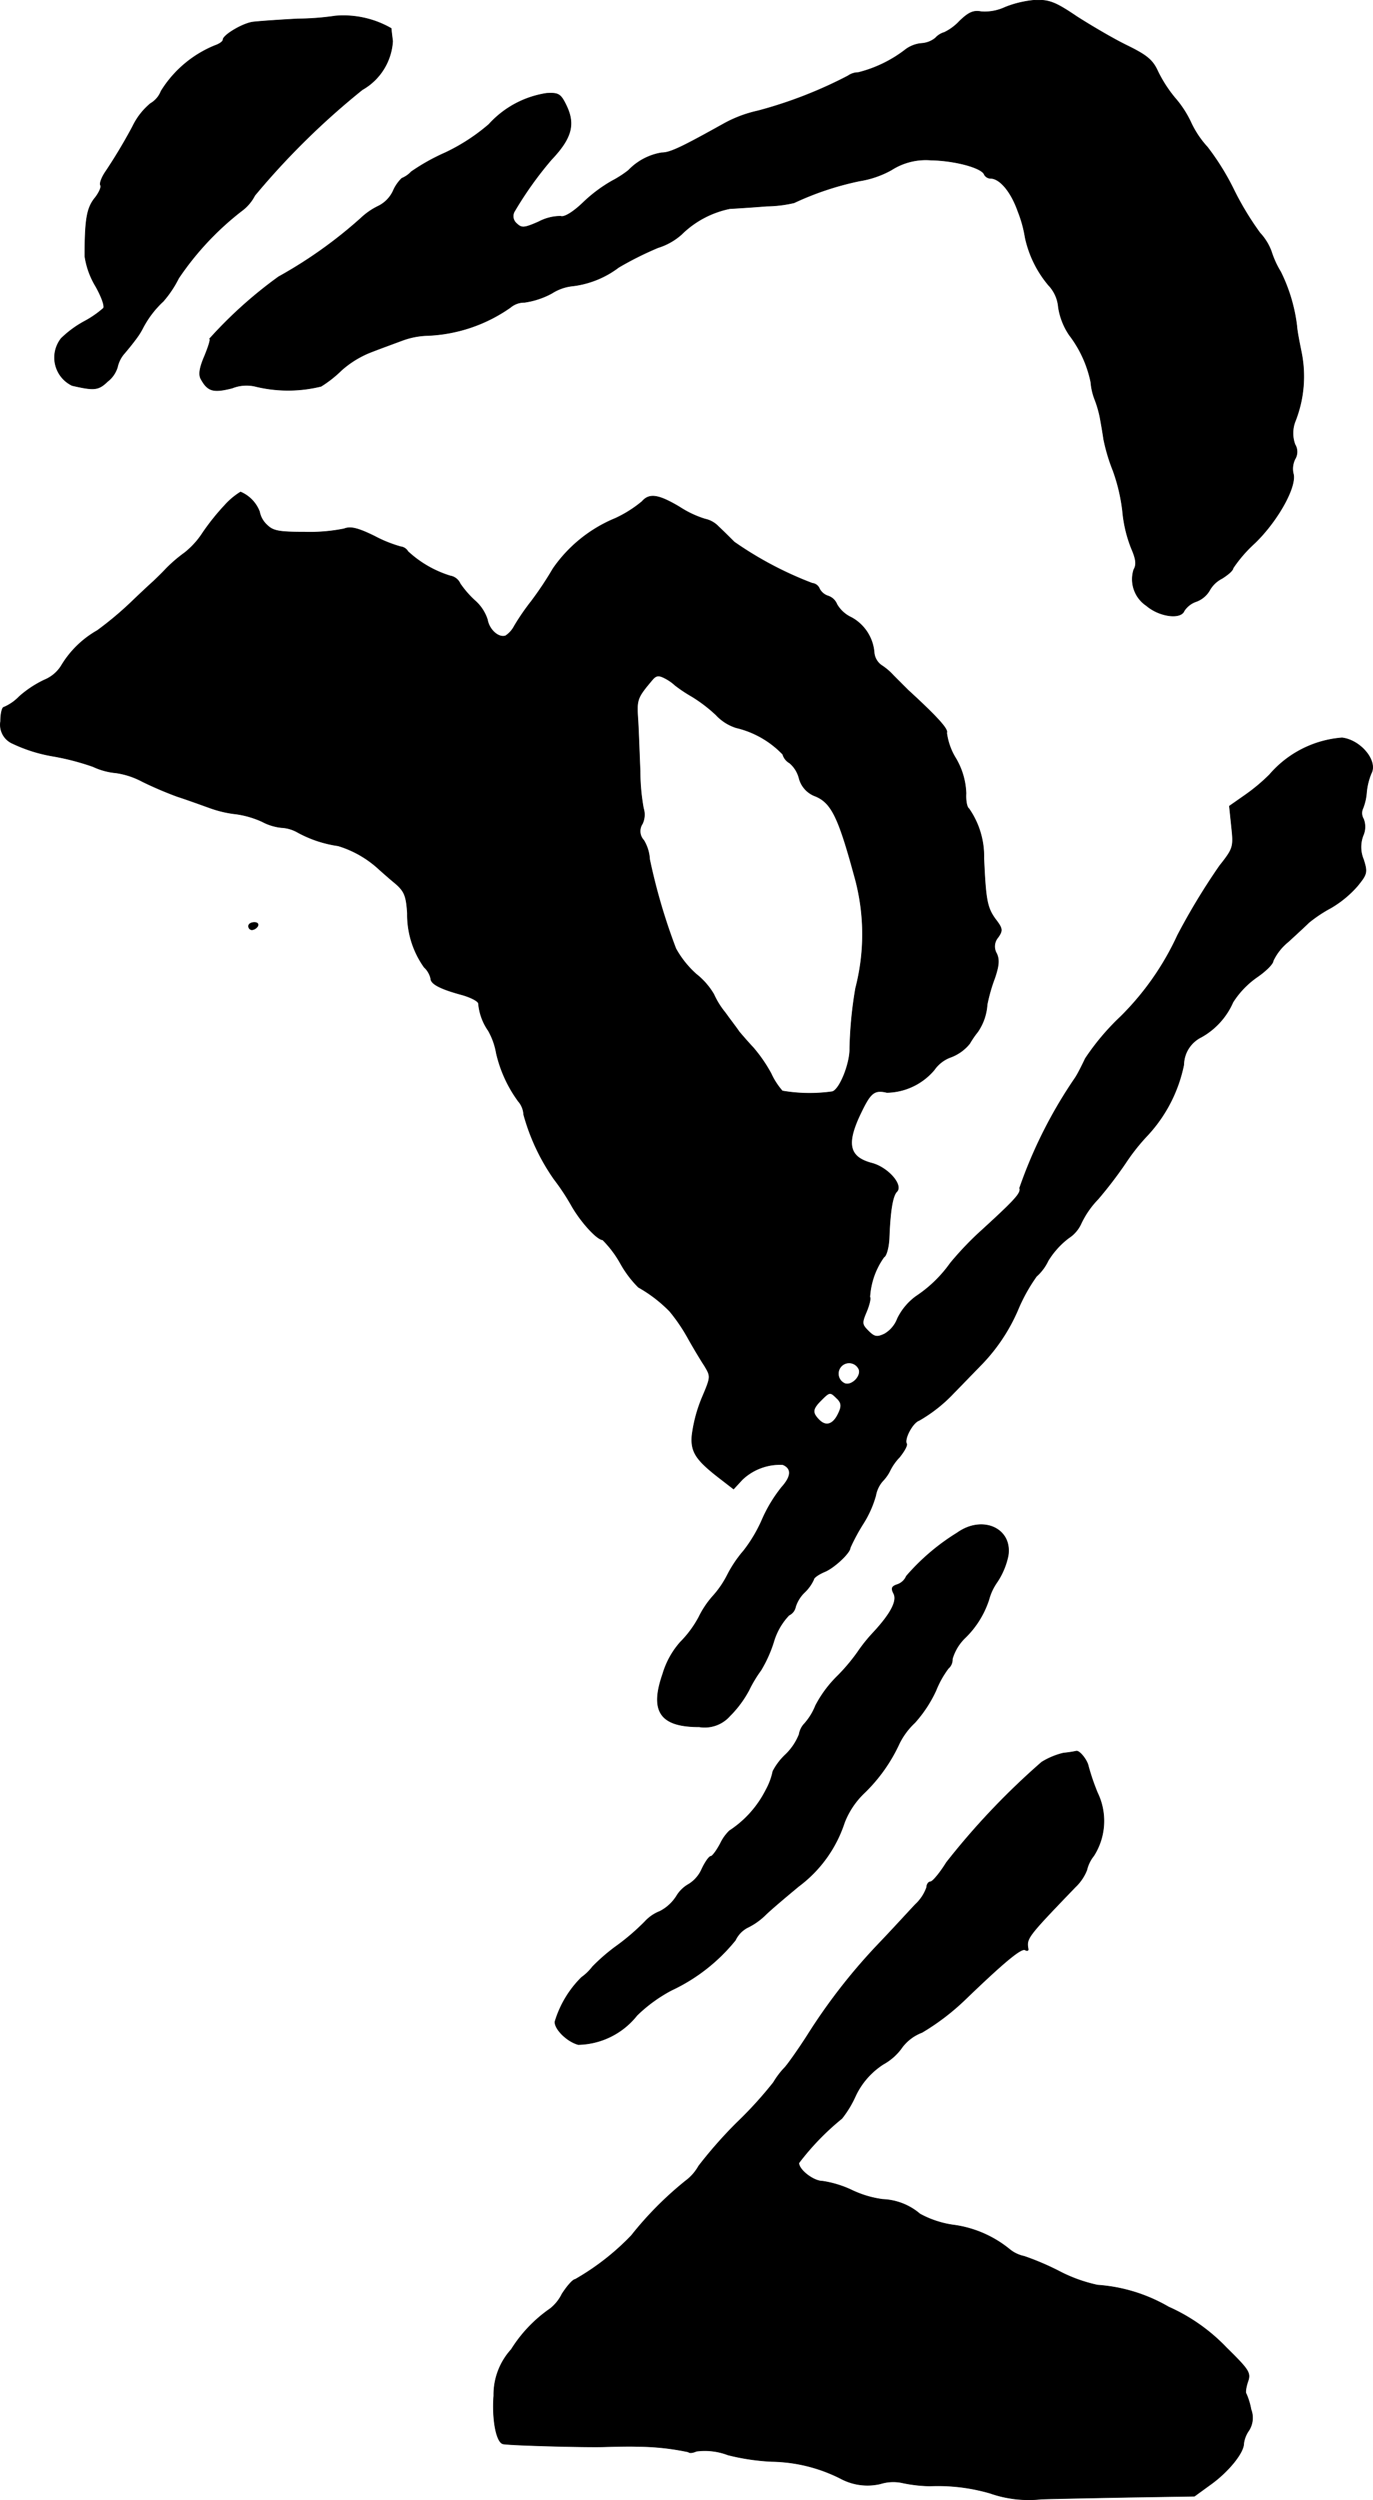 <?xml version="1.0" encoding="UTF-8"?>
<svg xmlns="http://www.w3.org/2000/svg"
     version="1.1"
     width="8.046mm"
     height="14.644mm"
     viewBox="0 0 22.806 41.512">
   <defs>
      <style type="text/css"><![CDATA[
      .a {
        stroke: #000;
        stroke-linecap: round;
        stroke-linejoin: round;
        stroke-width: 0.01px;
      }
    ]]></style>
   </defs>
   <path class="a"
         d="M16.696.121a.792.792,0,0,1-.4.073c-.127-.024-.206.012-.357.157a.851.851,0,0,1-.254.188.308.308,0,0,0-.145.091.404.404,0,0,1-.23.091.519.519,0,0,0-.285.115,2.131,2.131,0,0,1-.769.369.298.298,0,0,0-.17.055,7.259,7.259,0,0,1-1.496.581,2.095,2.095,0,0,0-.575.218c-.697.388-.884.478-1.024.478a.983.983,0,0,0-.551.291,1.789,1.789,0,0,1-.273.176,2.416,2.416,0,0,0-.478.357c-.17.164-.321.254-.376.23a.781.781,0,0,0-.363.091c-.248.109-.285.109-.369.03a.159.159,0,0,1-.03-.212,5.989,5.989,0,0,1,.606-.848c.339-.357.4-.588.248-.902-.091-.188-.127-.212-.327-.2a1.618,1.618,0,0,0-.957.515,3.208,3.208,0,0,1-.727.472,3.407,3.407,0,0,0-.563.315.447.447,0,0,1-.157.109.65.65,0,0,0-.145.212.531.531,0,0,1-.242.248,1.138,1.138,0,0,0-.291.2,7.463,7.463,0,0,1-1.369.975A7.216,7.216,0,0,0,3.48,5.626c.024,0-.018.127-.079.279-.085.194-.103.309-.067.382.115.212.206.236.521.157a.641.641,0,0,1,.406-.024,2.291,2.291,0,0,0,1.072-.006,1.972,1.972,0,0,0,.339-.267,1.629,1.629,0,0,1,.497-.303c.157-.061.388-.145.503-.188a1.32,1.32,0,0,1,.424-.085,2.57,2.57,0,0,0,1.381-.466.36.36,0,0,1,.236-.085,1.352,1.352,0,0,0,.454-.151A.786.786,0,0,1,9.513,4.748a1.577,1.577,0,0,0,.763-.309,5.492,5.492,0,0,1,.654-.327,1.06,1.06,0,0,0,.388-.218,1.596,1.596,0,0,1,.806-.43c.115-.006.394-.024.612-.042a2.101,2.101,0,0,0,.454-.055,4.907,4.907,0,0,1,1.09-.363,1.608,1.608,0,0,0,.527-.182,1.055,1.055,0,0,1,.66-.164c.388.006.848.127.884.242a.122.122,0,0,0,.103.061c.151,0,.339.218.454.545a2.049,2.049,0,0,1,.121.436,1.817,1.817,0,0,0,.388.793.602.602,0,0,1,.164.363,1.115,1.115,0,0,0,.182.466,1.928,1.928,0,0,1,.357.781,1.031,1.031,0,0,0,.067.291,1.848,1.848,0,0,1,.085.291c.012.067.042.23.061.363a2.993,2.993,0,0,0,.157.527,2.986,2.986,0,0,1,.157.666,2.207,2.207,0,0,0,.145.618c.079.182.091.273.042.357a.527.527,0,0,0,.212.6c.212.182.569.23.624.085a.391.391,0,0,1,.206-.157.427.427,0,0,0,.212-.176.493.493,0,0,1,.212-.206c.097-.061.182-.133.182-.17a2.276,2.276,0,0,1,.363-.418c.388-.376.703-.951.636-1.157a.369.369,0,0,1,.03-.236.232.232,0,0,0,0-.242.548.548,0,0,1,0-.376,2.025,2.025,0,0,0,.109-1.139c-.03-.151-.073-.357-.079-.454a2.766,2.766,0,0,0-.267-.896,1.546,1.546,0,0,1-.157-.345.919.919,0,0,0-.188-.303,4.953,4.953,0,0,1-.424-.697,4.167,4.167,0,0,0-.448-.727,1.613,1.613,0,0,1-.267-.394,1.731,1.731,0,0,0-.273-.424,2.191,2.191,0,0,1-.285-.442c-.085-.188-.182-.267-.515-.43-.224-.109-.594-.327-.83-.478-.357-.242-.46-.279-.69-.273A1.738,1.738,0,0,0,16.696.121Z"/>
   <path class="a"
         d="M5.57.266a4.485,4.485,0,0,1-.624.048c-.333.018-.672.042-.757.054-.176.03-.485.218-.485.291,0,.03-.061.073-.133.097a1.89,1.89,0,0,0-.896.757.408.408,0,0,1-.176.206,1.13,1.13,0,0,0-.297.382,8.821,8.821,0,0,1-.454.757c-.061.091-.097.188-.079.218s-.024.127-.103.224c-.127.164-.157.363-.157.957a1.341,1.341,0,0,0,.176.491c.097.17.157.333.133.369a1.654,1.654,0,0,1-.315.218,1.733,1.733,0,0,0-.388.285.514.514,0,0,0,.182.781c.369.085.436.079.588-.067a.471.471,0,0,0,.164-.236.512.512,0,0,1,.121-.236c.067-.079.145-.176.17-.212a1.218,1.218,0,0,0,.133-.206A1.631,1.631,0,0,1,2.711,5.002a1.811,1.811,0,0,0,.255-.382A4.825,4.825,0,0,1,4.007,3.506a.73.73,0,0,0,.224-.26A12.558,12.558,0,0,1,6.018,1.489.993.993,0,0,0,6.521.684C6.509.587,6.497.49,6.497.472A1.591,1.591,0,0,0,5.57.266Z"/>
   <path class="a"
         d="M3.729,8.394a3.846,3.846,0,0,0-.363.454,1.363,1.363,0,0,1-.303.333,2.386,2.386,0,0,0-.303.26c-.079.085-.176.176-.212.212-.036.03-.212.194-.388.363a5.653,5.653,0,0,1-.545.454,1.635,1.635,0,0,0-.6.588.596.596,0,0,1-.273.23,1.769,1.769,0,0,0-.424.279.773.773,0,0,1-.254.176c-.03,0-.055.109-.055.236a.339.339,0,0,0,.206.369,2.529,2.529,0,0,0,.654.206,4.148,4.148,0,0,1,.678.176,1.128,1.128,0,0,0,.382.103,1.34,1.34,0,0,1,.436.145,6.212,6.212,0,0,0,.581.248c.17.055.4.139.521.182a1.893,1.893,0,0,0,.46.109,1.55,1.55,0,0,1,.43.127.87.87,0,0,0,.315.097.604.604,0,0,1,.26.073,1.974,1.974,0,0,0,.684.23,1.748,1.748,0,0,1,.69.4c.048.042.17.151.267.23.145.127.176.206.194.491a1.505,1.505,0,0,0,.279.896.363.363,0,0,1,.109.188c0,.091.17.176.533.273.139.042.26.103.26.145a.922.922,0,0,0,.164.448,1.17,1.17,0,0,1,.133.376,2.173,2.173,0,0,0,.363.793.37.37,0,0,1,.091.224A3.459,3.459,0,0,0,9.204,19.581a3.744,3.744,0,0,1,.285.43c.157.279.43.575.521.575a1.786,1.786,0,0,1,.297.394,1.786,1.786,0,0,0,.297.394,2.306,2.306,0,0,1,.521.4,2.899,2.899,0,0,1,.291.424c.091.164.218.376.285.478.109.182.109.182-.042.539a2.412,2.412,0,0,0-.164.618c-.024.279.067.412.478.727l.212.164.145-.157a.91.91,0,0,1,.672-.248c.151.061.145.194-.012.369a2.379,2.379,0,0,0-.333.551,2.414,2.414,0,0,1-.303.509,2.034,2.034,0,0,0-.273.406,1.602,1.602,0,0,1-.236.345,1.531,1.531,0,0,0-.236.351,1.778,1.778,0,0,1-.309.418,1.388,1.388,0,0,0-.291.527c-.218.624-.042.878.606.878a.558.558,0,0,0,.509-.182,1.795,1.795,0,0,0,.315-.424,2.146,2.146,0,0,1,.2-.333,2.156,2.156,0,0,0,.212-.472,1.08,1.08,0,0,1,.254-.442.197.197,0,0,0,.109-.139.568.568,0,0,1,.151-.242.688.688,0,0,0,.151-.212c0-.03.079-.085.176-.127.157-.061.43-.315.43-.4a3.242,3.242,0,0,1,.212-.394,1.755,1.755,0,0,0,.212-.472.493.493,0,0,1,.121-.248.676.676,0,0,0,.121-.176.876.876,0,0,1,.151-.212c.079-.097.133-.194.121-.224-.048-.073.097-.351.206-.388a2.486,2.486,0,0,0,.581-.46c.036-.036.224-.23.424-.436a3.011,3.011,0,0,0,.636-.939,2.84,2.84,0,0,1,.309-.557.814.814,0,0,0,.194-.26,1.379,1.379,0,0,1,.339-.376.563.563,0,0,0,.212-.248,1.502,1.502,0,0,1,.279-.4,6.926,6.926,0,0,0,.454-.594,3.361,3.361,0,0,1,.369-.466,2.431,2.431,0,0,0,.6-1.169.521.521,0,0,1,.291-.46,1.224,1.224,0,0,0,.527-.581,1.474,1.474,0,0,1,.394-.412c.151-.103.273-.224.273-.273a.902.902,0,0,1,.248-.315c.139-.127.297-.273.345-.321a2.293,2.293,0,0,1,.363-.242,1.775,1.775,0,0,0,.442-.363c.164-.2.17-.23.103-.442a.536.536,0,0,1-.006-.4.353.353,0,0,0,.006-.273.19.19,0,0,1-.018-.157A.881.881,0,0,0,22.699,13.161a1.072,1.072,0,0,1,.079-.321c.109-.206-.176-.551-.485-.588a1.766,1.766,0,0,0-1.205.612,3.07,3.07,0,0,1-.406.339l-.26.182.036.345c.036.333.03.357-.2.648a10.987,10.987,0,0,0-.697,1.151,4.604,4.604,0,0,1-.945,1.351,4.008,4.008,0,0,0-.588.697c-.048.103-.121.248-.164.315a7.695,7.695,0,0,0-.927,1.835c.03.085-.079.2-.703.769a5.343,5.343,0,0,0-.448.478,2.157,2.157,0,0,1-.569.551.995.995,0,0,0-.309.369.499.499,0,0,1-.212.254c-.127.061-.17.055-.273-.048-.109-.109-.109-.133-.03-.321.048-.115.073-.224.055-.242a1.27,1.27,0,0,1,.236-.666c.036-.012.079-.157.085-.321.018-.466.061-.697.127-.763.109-.109-.145-.4-.412-.472-.394-.103-.436-.333-.164-.878.145-.297.212-.345.412-.297a1.054,1.054,0,0,0,.787-.376.571.571,0,0,1,.279-.212.73.73,0,0,0,.309-.224,1.538,1.538,0,0,1,.133-.194.897.897,0,0,0,.157-.454,2.825,2.825,0,0,1,.127-.442c.067-.2.079-.303.03-.406a.229.229,0,0,1,.024-.267c.079-.115.079-.145-.048-.309-.133-.188-.157-.309-.188-1.005a1.382,1.382,0,0,0-.248-.824c-.036-.024-.055-.139-.048-.254a1.219,1.219,0,0,0-.17-.581,1.066,1.066,0,0,1-.151-.424c.03-.055-.145-.254-.642-.709l-.242-.242a.993.993,0,0,0-.2-.17.291.291,0,0,1-.121-.212.728.728,0,0,0-.376-.581.544.544,0,0,1-.242-.218.237.237,0,0,0-.145-.139.246.246,0,0,1-.145-.121.145.145,0,0,0-.121-.091A5.988,5.988,0,0,1,12.196,9c-.073-.073-.188-.188-.26-.254a.429.429,0,0,0-.224-.127,1.668,1.668,0,0,1-.424-.2c-.357-.212-.503-.23-.624-.091a2.017,2.017,0,0,1-.442.279A2.342,2.342,0,0,0,9.186,9.442a5.679,5.679,0,0,1-.363.545A3.864,3.864,0,0,0,8.544,10.393a.439.439,0,0,1-.145.164c-.115.042-.273-.097-.303-.267a.703.703,0,0,0-.206-.315,1.622,1.622,0,0,1-.248-.285A.219.219,0,0,0,7.478,9.563a1.826,1.826,0,0,1-.703-.406.161.161,0,0,0-.121-.079,2.179,2.179,0,0,1-.436-.176c-.273-.133-.394-.164-.503-.121a2.884,2.884,0,0,1-.654.055c-.43,0-.527-.018-.63-.121a.4.4,0,0,1-.121-.218.576.576,0,0,0-.315-.327A1.196,1.196,0,0,0,3.729,8.394ZM11.215,11.38a2.433,2.433,0,0,0,.273.182,2.457,2.457,0,0,1,.406.309.777.777,0,0,0,.333.212,1.569,1.569,0,0,1,.775.442.241.241,0,0,0,.115.145.492.492,0,0,1,.157.254.432.432,0,0,0,.273.297c.273.115.388.369.666,1.399a3.56,3.56,0,0,1,0,1.787,6.733,6.733,0,0,0-.097.999c.006.254-.17.69-.291.721a2.67,2.67,0,0,1-.83-.012,1.178,1.178,0,0,1-.188-.291,2.456,2.456,0,0,0-.297-.43c-.097-.103-.2-.224-.236-.267-.03-.048-.139-.188-.23-.315a1.348,1.348,0,0,1-.188-.303,1.194,1.194,0,0,0-.291-.333,1.623,1.623,0,0,1-.339-.424,9.855,9.855,0,0,1-.436-1.484.682.682,0,0,0-.097-.315.221.221,0,0,1-.024-.273.352.352,0,0,0,.018-.26,3.462,3.462,0,0,1-.055-.618c-.012-.267-.024-.642-.036-.842-.024-.351-.018-.369.254-.69.055-.055.097-.061.2-.006A.776.776,0,0,1,11.215,11.38ZM14.268,22.737c.042.115-.121.279-.236.236a.179.179,0,1,1,.236-.236Zm-.363.485c.073.073.079.127.024.242-.085.188-.206.23-.321.115-.121-.121-.115-.182.03-.327s.151-.145.266-.03Z"/>
   <path class="a"
         d="M4.128,15.378a.06.06,0,0,0,.055.061.13.13,0,0,0,.097-.061c.018-.036-.006-.061-.055-.061C4.171,15.317,4.128,15.342,4.128,15.378Z"/>
   <path class="a"
         d="M15.903,25.451a3.632,3.632,0,0,0-.848.721.248.248,0,0,1-.151.139c-.091.03-.103.061-.061.145.067.121-.042.333-.333.648a2.657,2.657,0,0,0-.267.333,3.129,3.129,0,0,1-.351.412,1.946,1.946,0,0,0-.345.472,1.004,1.004,0,0,1-.182.297.343.343,0,0,0-.091.182.955.955,0,0,1-.224.333,1.025,1.025,0,0,0-.212.279,1.089,1.089,0,0,1-.115.309,1.748,1.748,0,0,1-.606.678.729.729,0,0,0-.151.212c-.061.115-.133.212-.157.212-.03,0-.097.097-.151.212a.559.559,0,0,1-.212.248.555.555,0,0,0-.212.206.711.711,0,0,1-.273.248.663.663,0,0,0-.248.17,3.793,3.793,0,0,1-.448.388,3.097,3.097,0,0,0-.424.363.843.843,0,0,1-.182.176,1.738,1.738,0,0,0-.442.739c0,.127.206.327.388.376a1.276,1.276,0,0,0,.975-.485,2.488,2.488,0,0,1,.575-.418,2.992,2.992,0,0,0,1.06-.83.459.459,0,0,1,.194-.206,1.133,1.133,0,0,0,.291-.2c.097-.097.357-.315.569-.491a2.148,2.148,0,0,0,.757-1.054,1.357,1.357,0,0,1,.321-.485,2.715,2.715,0,0,0,.594-.836,1.21,1.21,0,0,1,.254-.339,2.142,2.142,0,0,0,.351-.533,1.602,1.602,0,0,1,.206-.369.193.193,0,0,0,.067-.157.796.796,0,0,1,.2-.339,1.554,1.554,0,0,0,.406-.642.922.922,0,0,1,.139-.297,1.239,1.239,0,0,0,.182-.436C16.818,25.378,16.321,25.154,15.903,25.451Z"/>
   <path class="a"
         d="M17.666,29.109a1.224,1.224,0,0,0-.363.151A12.212,12.212,0,0,0,15.721,30.926c-.109.176-.23.321-.267.321-.03,0-.061.042-.061.091a.707.707,0,0,1-.188.285c-.103.109-.363.394-.588.63a9.65,9.65,0,0,0-1.199,1.532c-.139.218-.309.46-.376.539a1.35,1.35,0,0,0-.194.254,6.612,6.612,0,0,1-.612.672,7.403,7.403,0,0,0-.63.715.787.787,0,0,1-.218.248,5.727,5.727,0,0,0-.902.909,4.138,4.138,0,0,1-.933.727c-.036,0-.133.109-.218.242a.711.711,0,0,1-.194.242,2.307,2.307,0,0,0-.648.678,1.117,1.117,0,0,0-.291.769c-.03.394.042.781.157.8.139.024,1.32.055,1.641.048.218-.006.478-.012.575-.006a4.145,4.145,0,0,1,.86.091c.018.024.079.012.133-.012a1.07,1.07,0,0,1,.521.061,3.641,3.641,0,0,0,.733.109,2.622,2.622,0,0,1,1.145.285.94.94,0,0,0,.66.085.718.718,0,0,1,.351-.018,2.416,2.416,0,0,0,.466.055,3.098,3.098,0,0,1,1.005.121,1.939,1.939,0,0,0,.848.097c.17-.006.806-.018,1.423-.03l1.121-.018.267-.194c.297-.212.551-.527.551-.678a.475.475,0,0,1,.085-.218.39.39,0,0,0,.036-.351,1.132,1.132,0,0,0-.079-.26c-.018-.012-.006-.103.024-.194.055-.151.03-.194-.351-.569a3.032,3.032,0,0,0-.963-.678,2.721,2.721,0,0,0-1.181-.363,2.505,2.505,0,0,1-.636-.23,4.454,4.454,0,0,0-.581-.248.565.565,0,0,1-.242-.115,1.865,1.865,0,0,0-.945-.406,1.631,1.631,0,0,1-.545-.182,1.011,1.011,0,0,0-.618-.242,1.714,1.714,0,0,1-.509-.151,1.744,1.744,0,0,0-.491-.151c-.151,0-.394-.188-.394-.303a4.279,4.279,0,0,1,.715-.739,1.73,1.73,0,0,0,.224-.369,1.266,1.266,0,0,1,.466-.533.93.93,0,0,0,.315-.285.74.74,0,0,1,.327-.242,3.921,3.921,0,0,0,.715-.545c.648-.624.939-.866.999-.824.03.018.055.012.048-.018-.03-.176-.018-.194.781-1.024a.79.79,0,0,0,.194-.285.588.588,0,0,1,.115-.236,1.076,1.076,0,0,0,.061-1.048,3.794,3.794,0,0,1-.151-.442c-.018-.097-.145-.26-.2-.248A1.877,1.877,0,0,1,17.666,29.109Z"/>
</svg>
